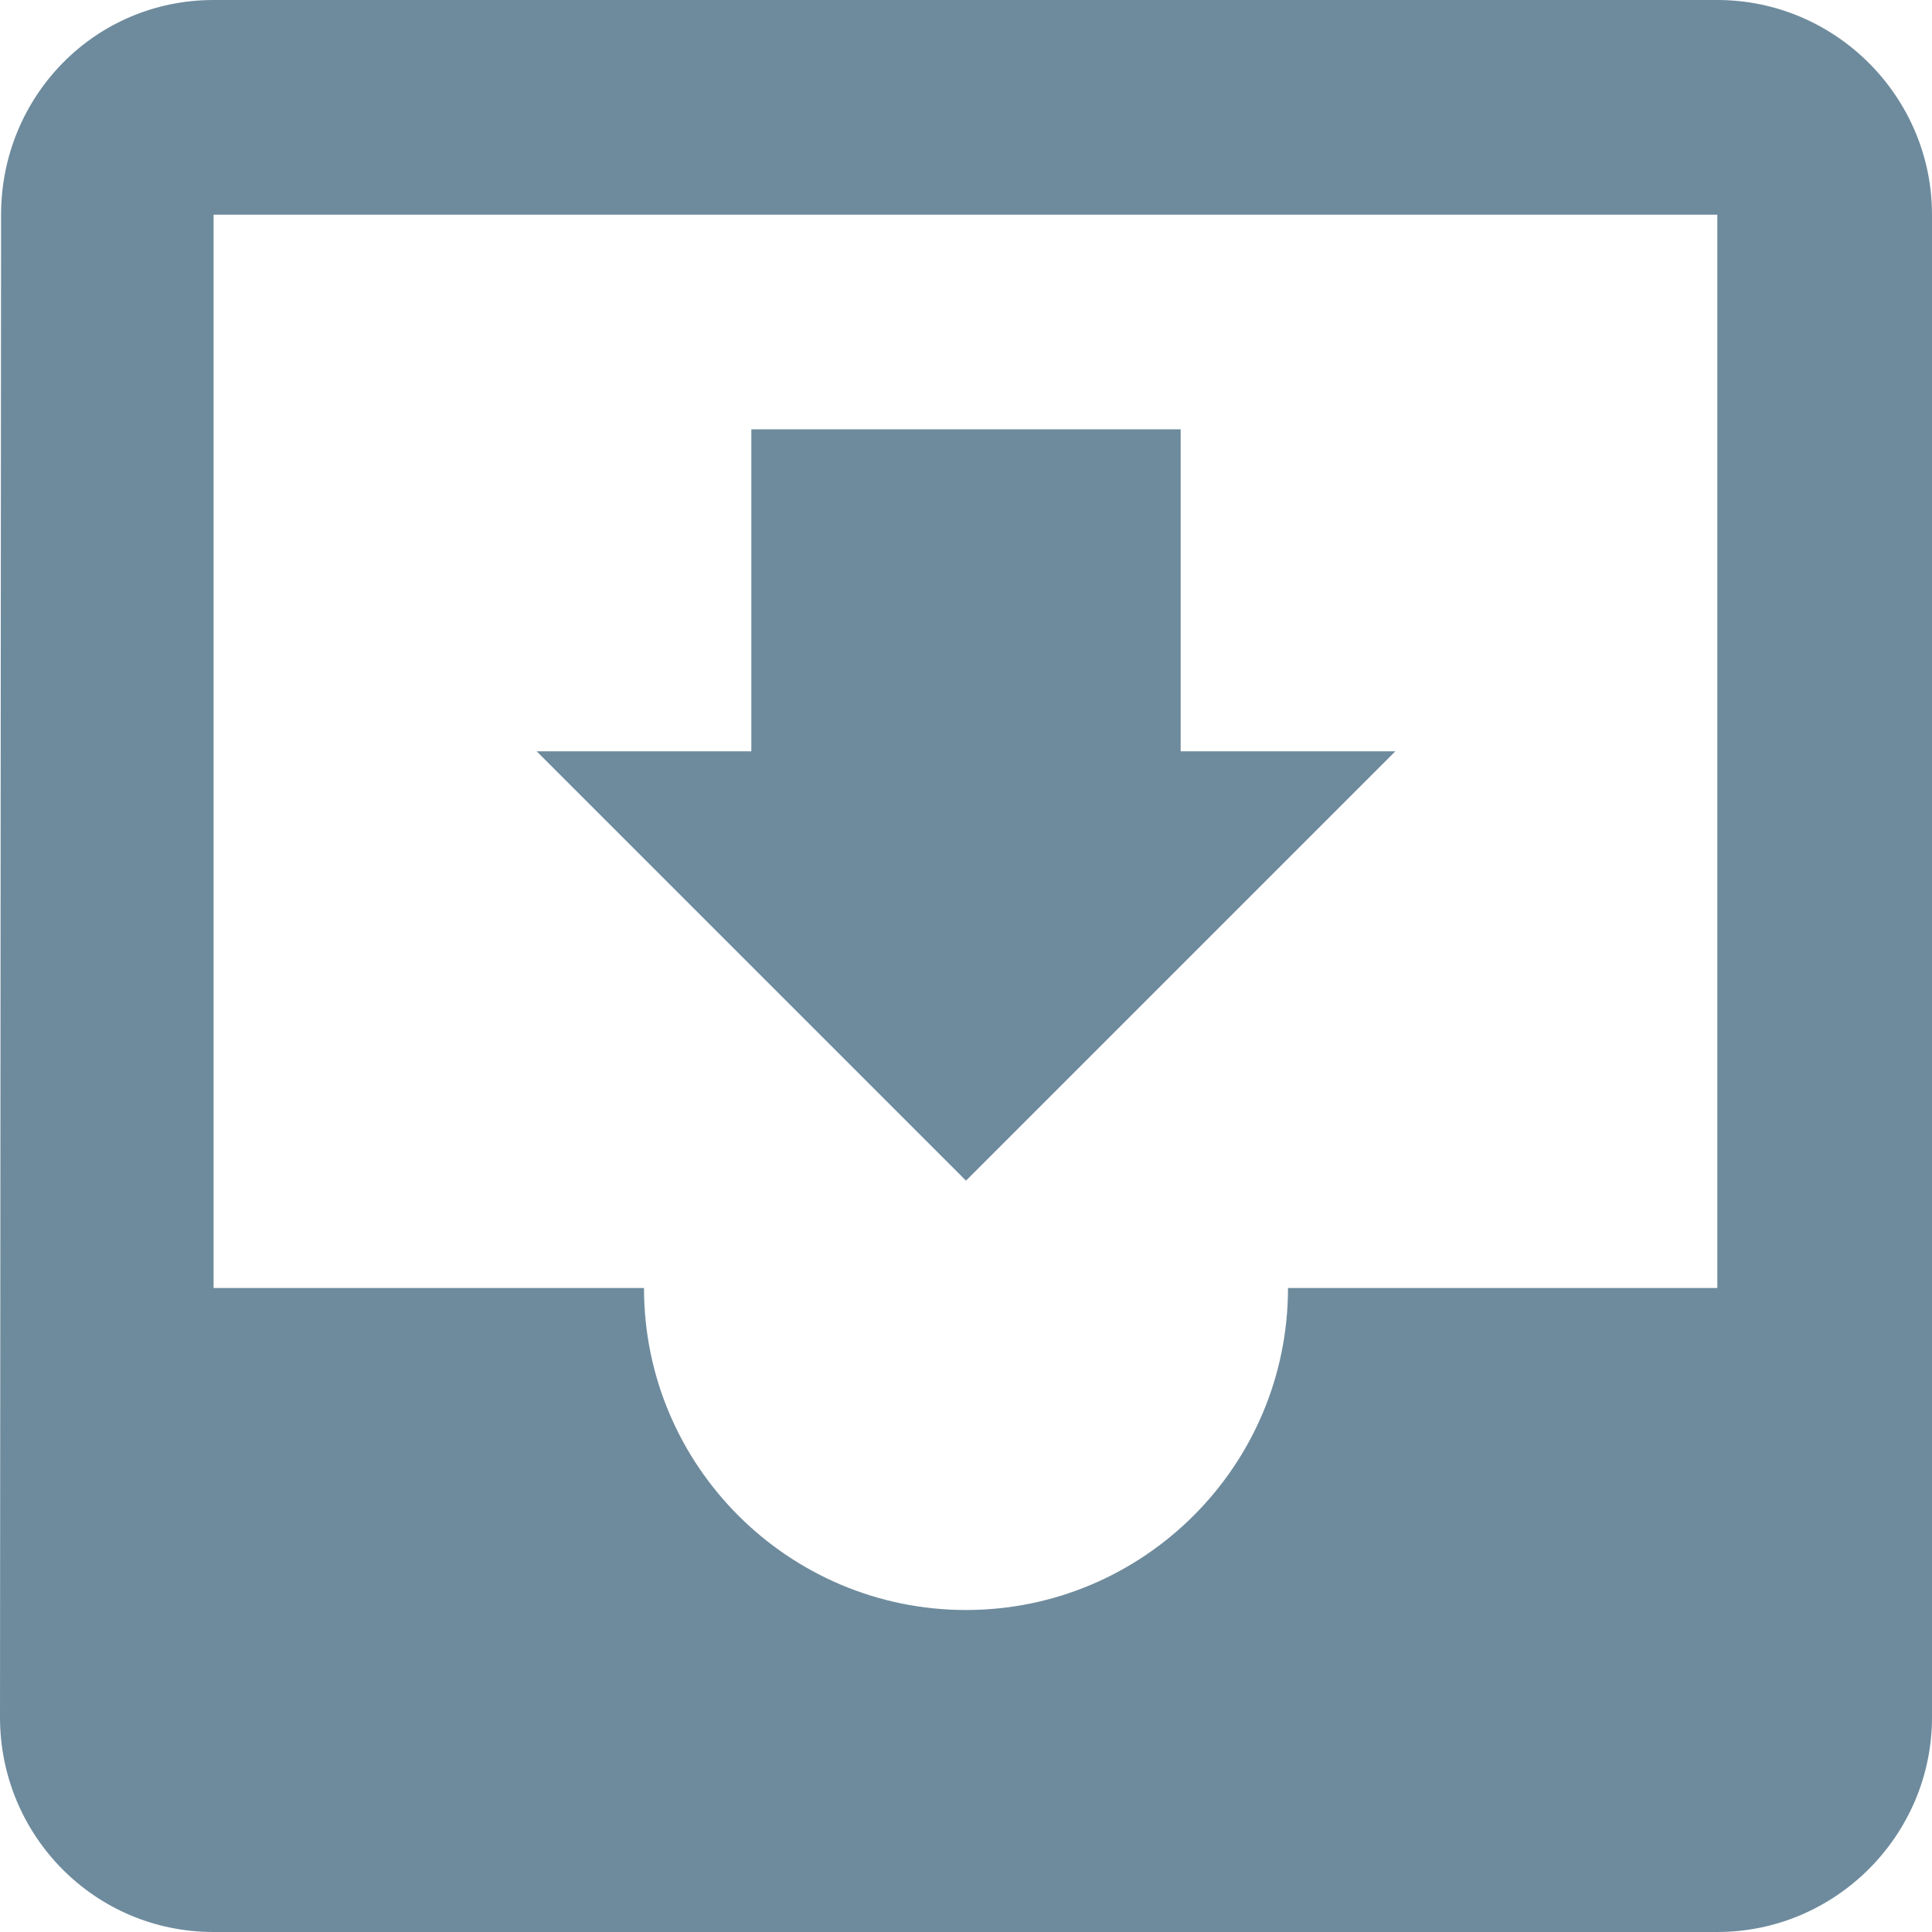 <svg width="36" height="36" viewBox="0 0 36 36" fill="none" xmlns="http://www.w3.org/2000/svg">
<path d="M32 0H3.98C1.76 0 0.02 1.8 0.02 4L0 32C0 34.2 1.76 36 3.98 36H32C34.2 36 36 34.2 36 32V4C36 1.8 34.2 0 32 0ZM32 24H24C24 27.32 21.3 30 18 30C14.7 30 12 27.32 12 24H3.98V4H32V24ZM26 14H22V8H14V14H10L18 22L26 14Z" fill="#6E8B9D"/>
</svg>
